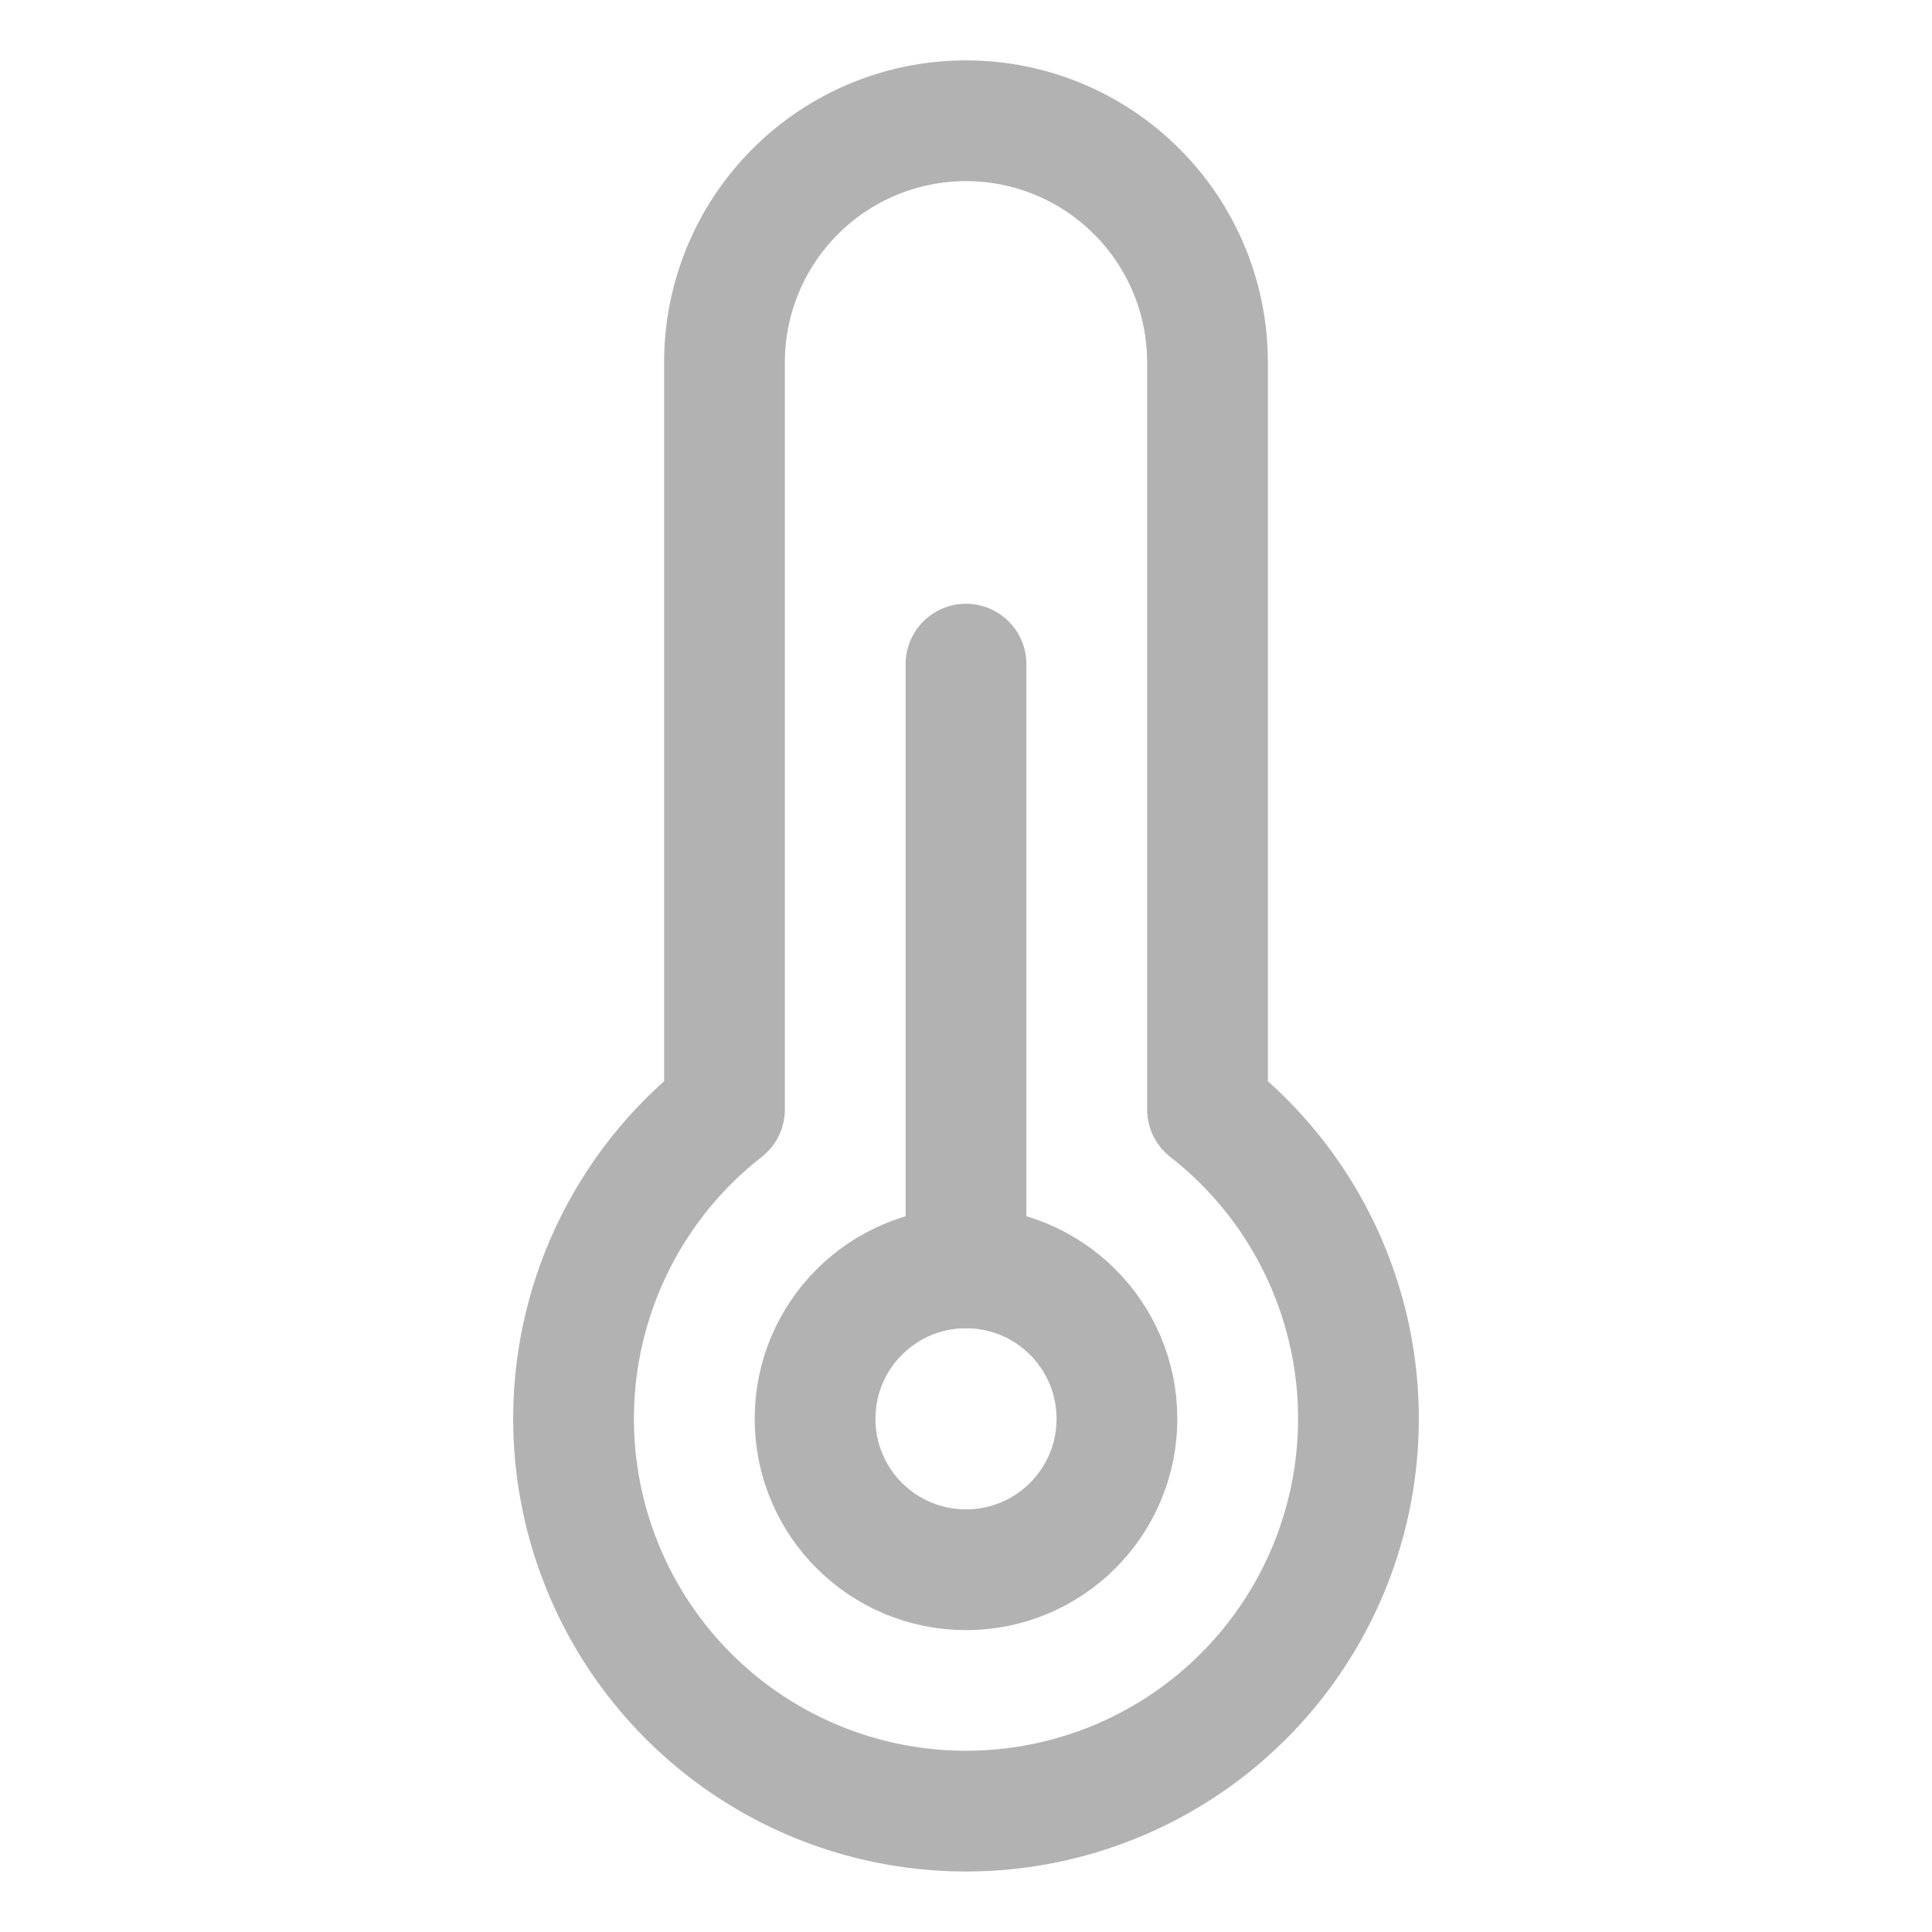 <svg width="32" height="32" viewBox="0 0 32 32" fill="none" xmlns="http://www.w3.org/2000/svg">
<path d="M12 18.375V6C12 4.939 12.421 3.922 13.172 3.172C13.922 2.421 14.939 2 16 2C17.061 2 18.078 2.421 18.828 3.172C19.579 3.922 20 4.939 20 6V18.375C21.067 19.208 21.847 20.353 22.232 21.651C22.617 22.948 22.587 24.334 22.146 25.614C21.706 26.893 20.877 28.004 19.775 28.79C18.673 29.576 17.354 29.998 16 29.998C14.646 29.998 13.327 29.576 12.225 28.79C11.123 28.004 10.294 26.893 9.854 25.614C9.413 24.334 9.383 22.948 9.768 21.651C10.153 20.353 10.933 19.208 12 18.375V18.375Z" stroke="#B2B2B2" stroke-width="2" stroke-linecap="round" stroke-linejoin="round"/>
<path d="M16 26C17.381 26 18.5 24.881 18.5 23.5C18.5 22.119 17.381 21 16 21C14.619 21 13.5 22.119 13.5 23.5C13.5 24.881 14.619 26 16 26Z" stroke="#B2B2B2" stroke-width="2" stroke-linecap="round" stroke-linejoin="round"/>
<path d="M16 21V11" stroke="#B2B2B2" stroke-width="2" stroke-linecap="round" stroke-linejoin="round"/>
</svg>
